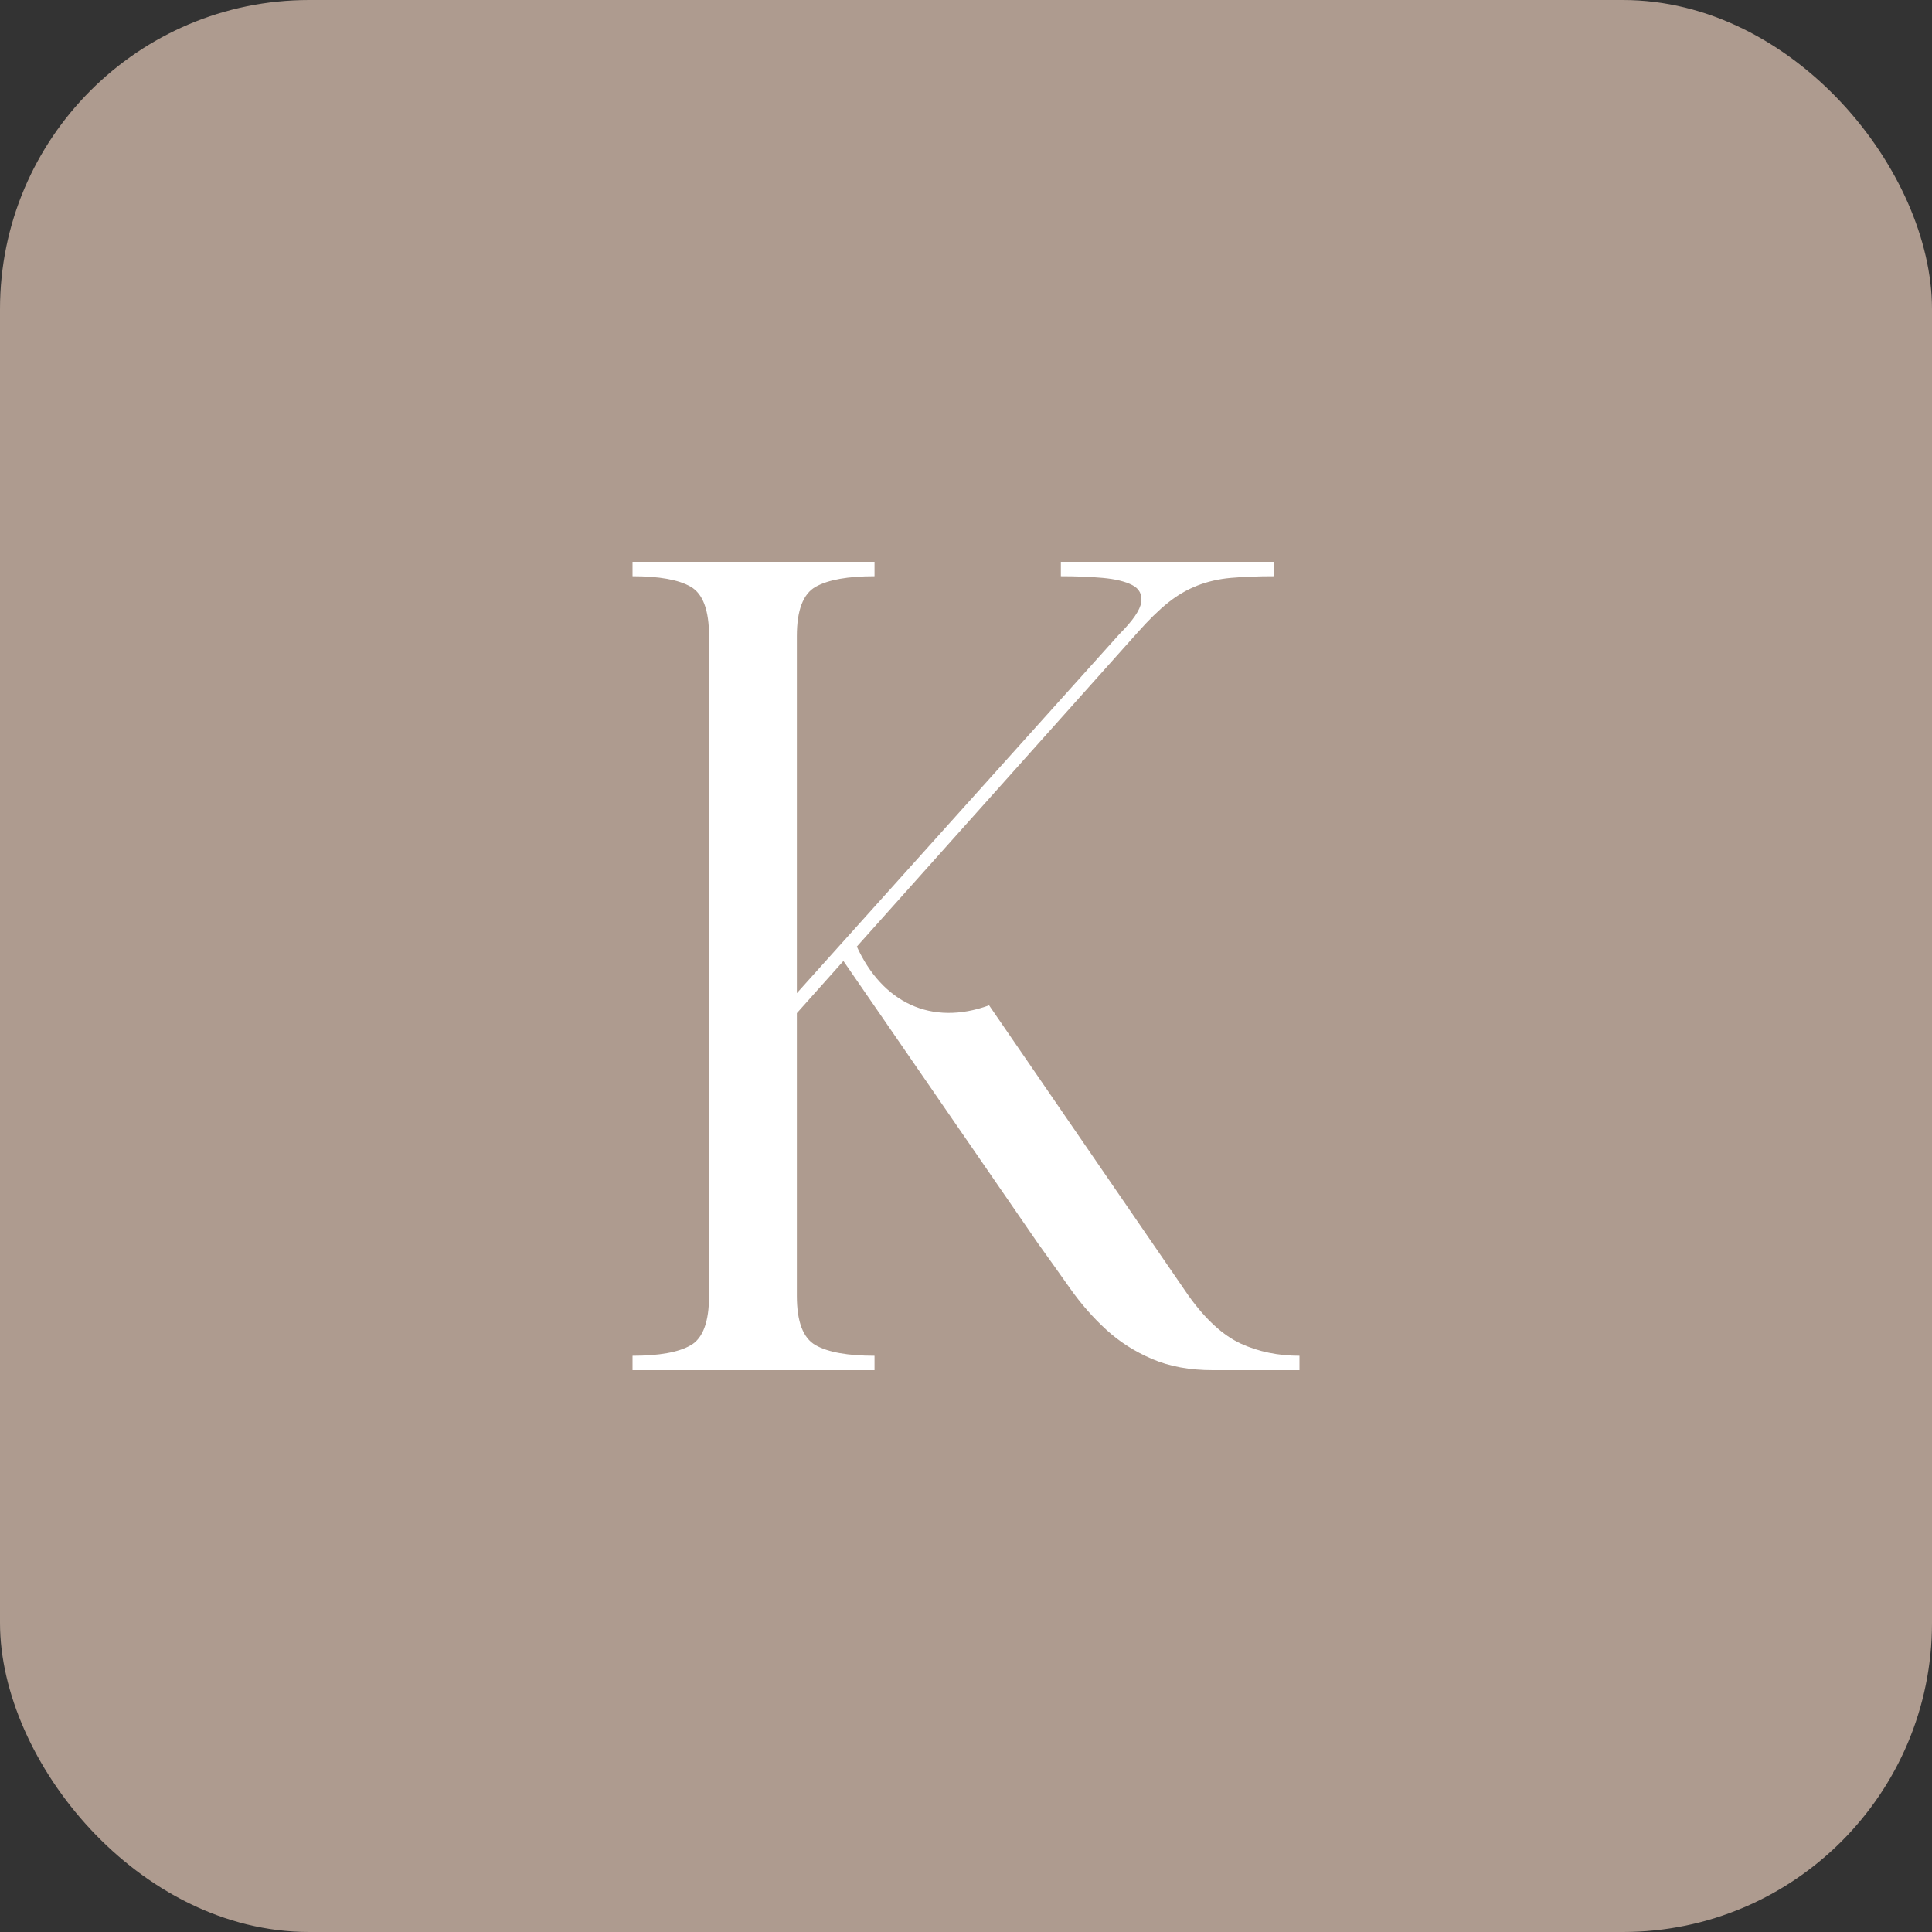 <svg xmlns="http://www.w3.org/2000/svg" fill="none" viewBox="0 0 200 200" height="200" width="200">
<rect x="0" y="0" width="200" height="200" fill="#333333" stroke="none"/>
<rect fill="#AE9B8F" rx="32" height="200" width="200"></rect>
<path fill="white" d="M73.4 65.85V134.15C73.4 136.83 72.77 138.53 71.51 139.26C70.24 139.99 68.24 140.35 65.48 140.35V141.84H90.53V140.35C87.77 140.35 85.74 139.99 84.44 139.26C83.14 138.53 82.49 136.83 82.49 134.15V104.88L87.31 99.48L107.4 128.64C108.55 130.24 109.68 131.83 110.79 133.4C111.9 134.97 113.14 136.39 114.52 137.65C115.89 138.91 117.48 139.92 119.28 140.69C121.08 141.46 123.17 141.84 125.54 141.84H134.52V140.35C132.31 140.35 130.28 139.93 128.44 139.09C126.61 138.24 124.81 136.6 123.05 134.15L102.39 104.07C96.38 106.26 91.33 103.75 88.7 97.99L117.74 65.5C118.89 64.2 119.94 63.17 120.9 62.4C121.86 61.63 122.87 61.04 123.94 60.62C125.01 60.2 126.18 59.93 127.44 59.82C128.7 59.71 130.18 59.65 131.86 59.65V58.16H109.82V59.65C111.35 59.65 112.78 59.7 114.12 59.82C115.46 59.94 116.49 60.19 117.22 60.57C117.95 60.95 118.25 61.55 118.14 62.35C118.02 63.15 117.28 64.24 115.9 65.62L82.49 102.81V65.85C82.49 63.17 83.14 61.47 84.44 60.74C85.75 60.01 87.77 59.65 90.53 59.65V58.16H65.48V59.65C68.24 59.65 70.25 60.01 71.51 60.74C72.77 61.47 73.4 63.17 73.4 65.85Z"></path>
</svg>
